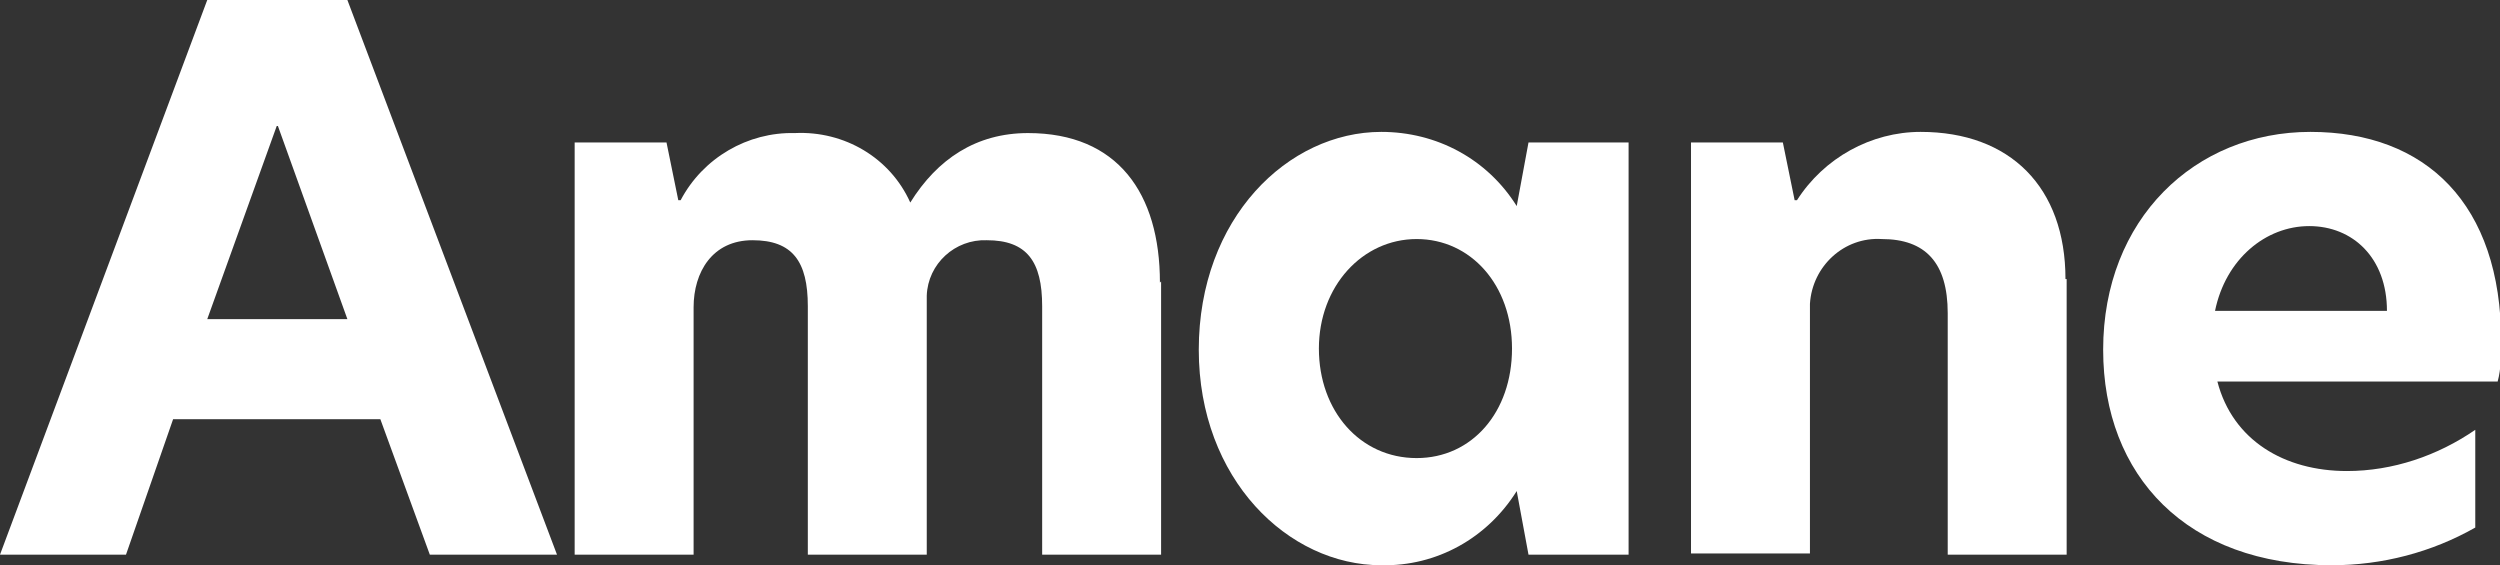 <?xml version="1.0" encoding="UTF-8"?>
<svg id="_レイヤー_1" data-name="レイヤー_1" xmlns="http://www.w3.org/2000/svg" xmlns:xlink="http://www.w3.org/1999/xlink" version="1.1" viewBox="0 0 212.3 48">
  <rect x="0" y="0" width="212.3" height="48" fill="#333333" stroke="none"/>
  <!-- Generator: Adobe Illustrator 29.3.1, SVG Export Plug-In . SVG Version: 2.1.0 Build 151)  -->
  <defs>
    <style>
      .st0 {
        fill: none;
      }

      .st1 {
        fill: #fff;
      }

      .st2 {
        clip-path: url(#clippath);
      }
    </style>
    <clipPath id="clippath">
      <rect class="st0" width="212.3" height="48"/>
    </clipPath>
  </defs>
  <g id="_グループ_2981" data-name="グループ_2981">
    <path id="_パス_5675" data-name="パス_5675" class="st1" d="M23.6,10.7l5.9,16.4h-11.9l5.9-16.4ZM17.6,0L0,47.1h10.7l4-11.5h17.6l4.2,11.5h10.8L29.5,0h-11.9Z"/>
    <g id="_グループ_2980" data-name="グループ_2980">
      <g class="st2">
        <g id="_グループ_2979" data-name="グループ_2979">
          <path id="_パス_5676" data-name="パス_5676" class="st1" d="M98.6,23.9v23.2h-10.1v-21.1c0-3.8-1.3-5.6-4.7-5.6-2.7-.1-5,2-5.1,4.7,0,.2,0,.3,0,.5v21.5h-10.1v-21.1c0-3.8-1.3-5.6-4.7-5.6s-5,2.7-5,5.7v21h-10.1V12.1h7.8l1,4.9h.2c1.9-3.6,5.7-5.8,9.7-5.7,4.2-.2,8.1,2.1,9.8,5.9,2.3-3.7,5.6-5.9,10-5.9,7.6,0,11.2,5.1,11.2,12.7"/>
          <path id="_パス_5677" data-name="パス_5677" class="st1" d="M101.8,29.7c0-11.2,7.6-18.5,15.5-18.5,4.7,0,9,2.3,11.5,6.3l1-5.4h8.5v35h-8.5l-1-5.4c-2.5,4-6.8,6.4-11.5,6.3-7.9,0-15.5-7.3-15.5-18.3M120.3,38.9c4.7,0,8.1-3.9,8.1-9.3s-3.5-9.3-8.1-9.3-8.3,4-8.3,9.3,3.5,9.3,8.3,9.3"/>
          <path id="_パス_5678" data-name="パス_5678" class="st1" d="M175.5,23.7v23.4h-10.1v-20.5c0-4.3-1.9-6.3-5.6-6.3-3.2-.2-5.9,2.3-6.1,5.5,0,.2,0,.3,0,.5v20.7h-10.1V12.1h7.8l1,4.9h.2c2.3-3.6,6.3-5.8,10.5-5.8,7.6,0,12.3,4.7,12.3,12.5"/>
          <path id="_パス_5679" data-name="パス_5679" class="st1" d="M178.6,29.7c0-11.1,7.8-18.5,17.6-18.5s16.2,6.1,16.2,17.8c0,1.1,0,2.3-.3,3.4h-23.8c1.3,5,5.7,7.6,11,7.6,3.9,0,7.7-1.3,10.9-3.5v8.3c-3.7,2.1-7.9,3.2-12.2,3.2-12.3,0-19.4-7.6-19.4-18.3M202.7,26.4c0-4.5-2.9-7.2-6.6-7.2s-7.1,2.8-8,7.2h14.7Z"/>
        </g>
      </g>
    </g>
  </g>
</svg>
